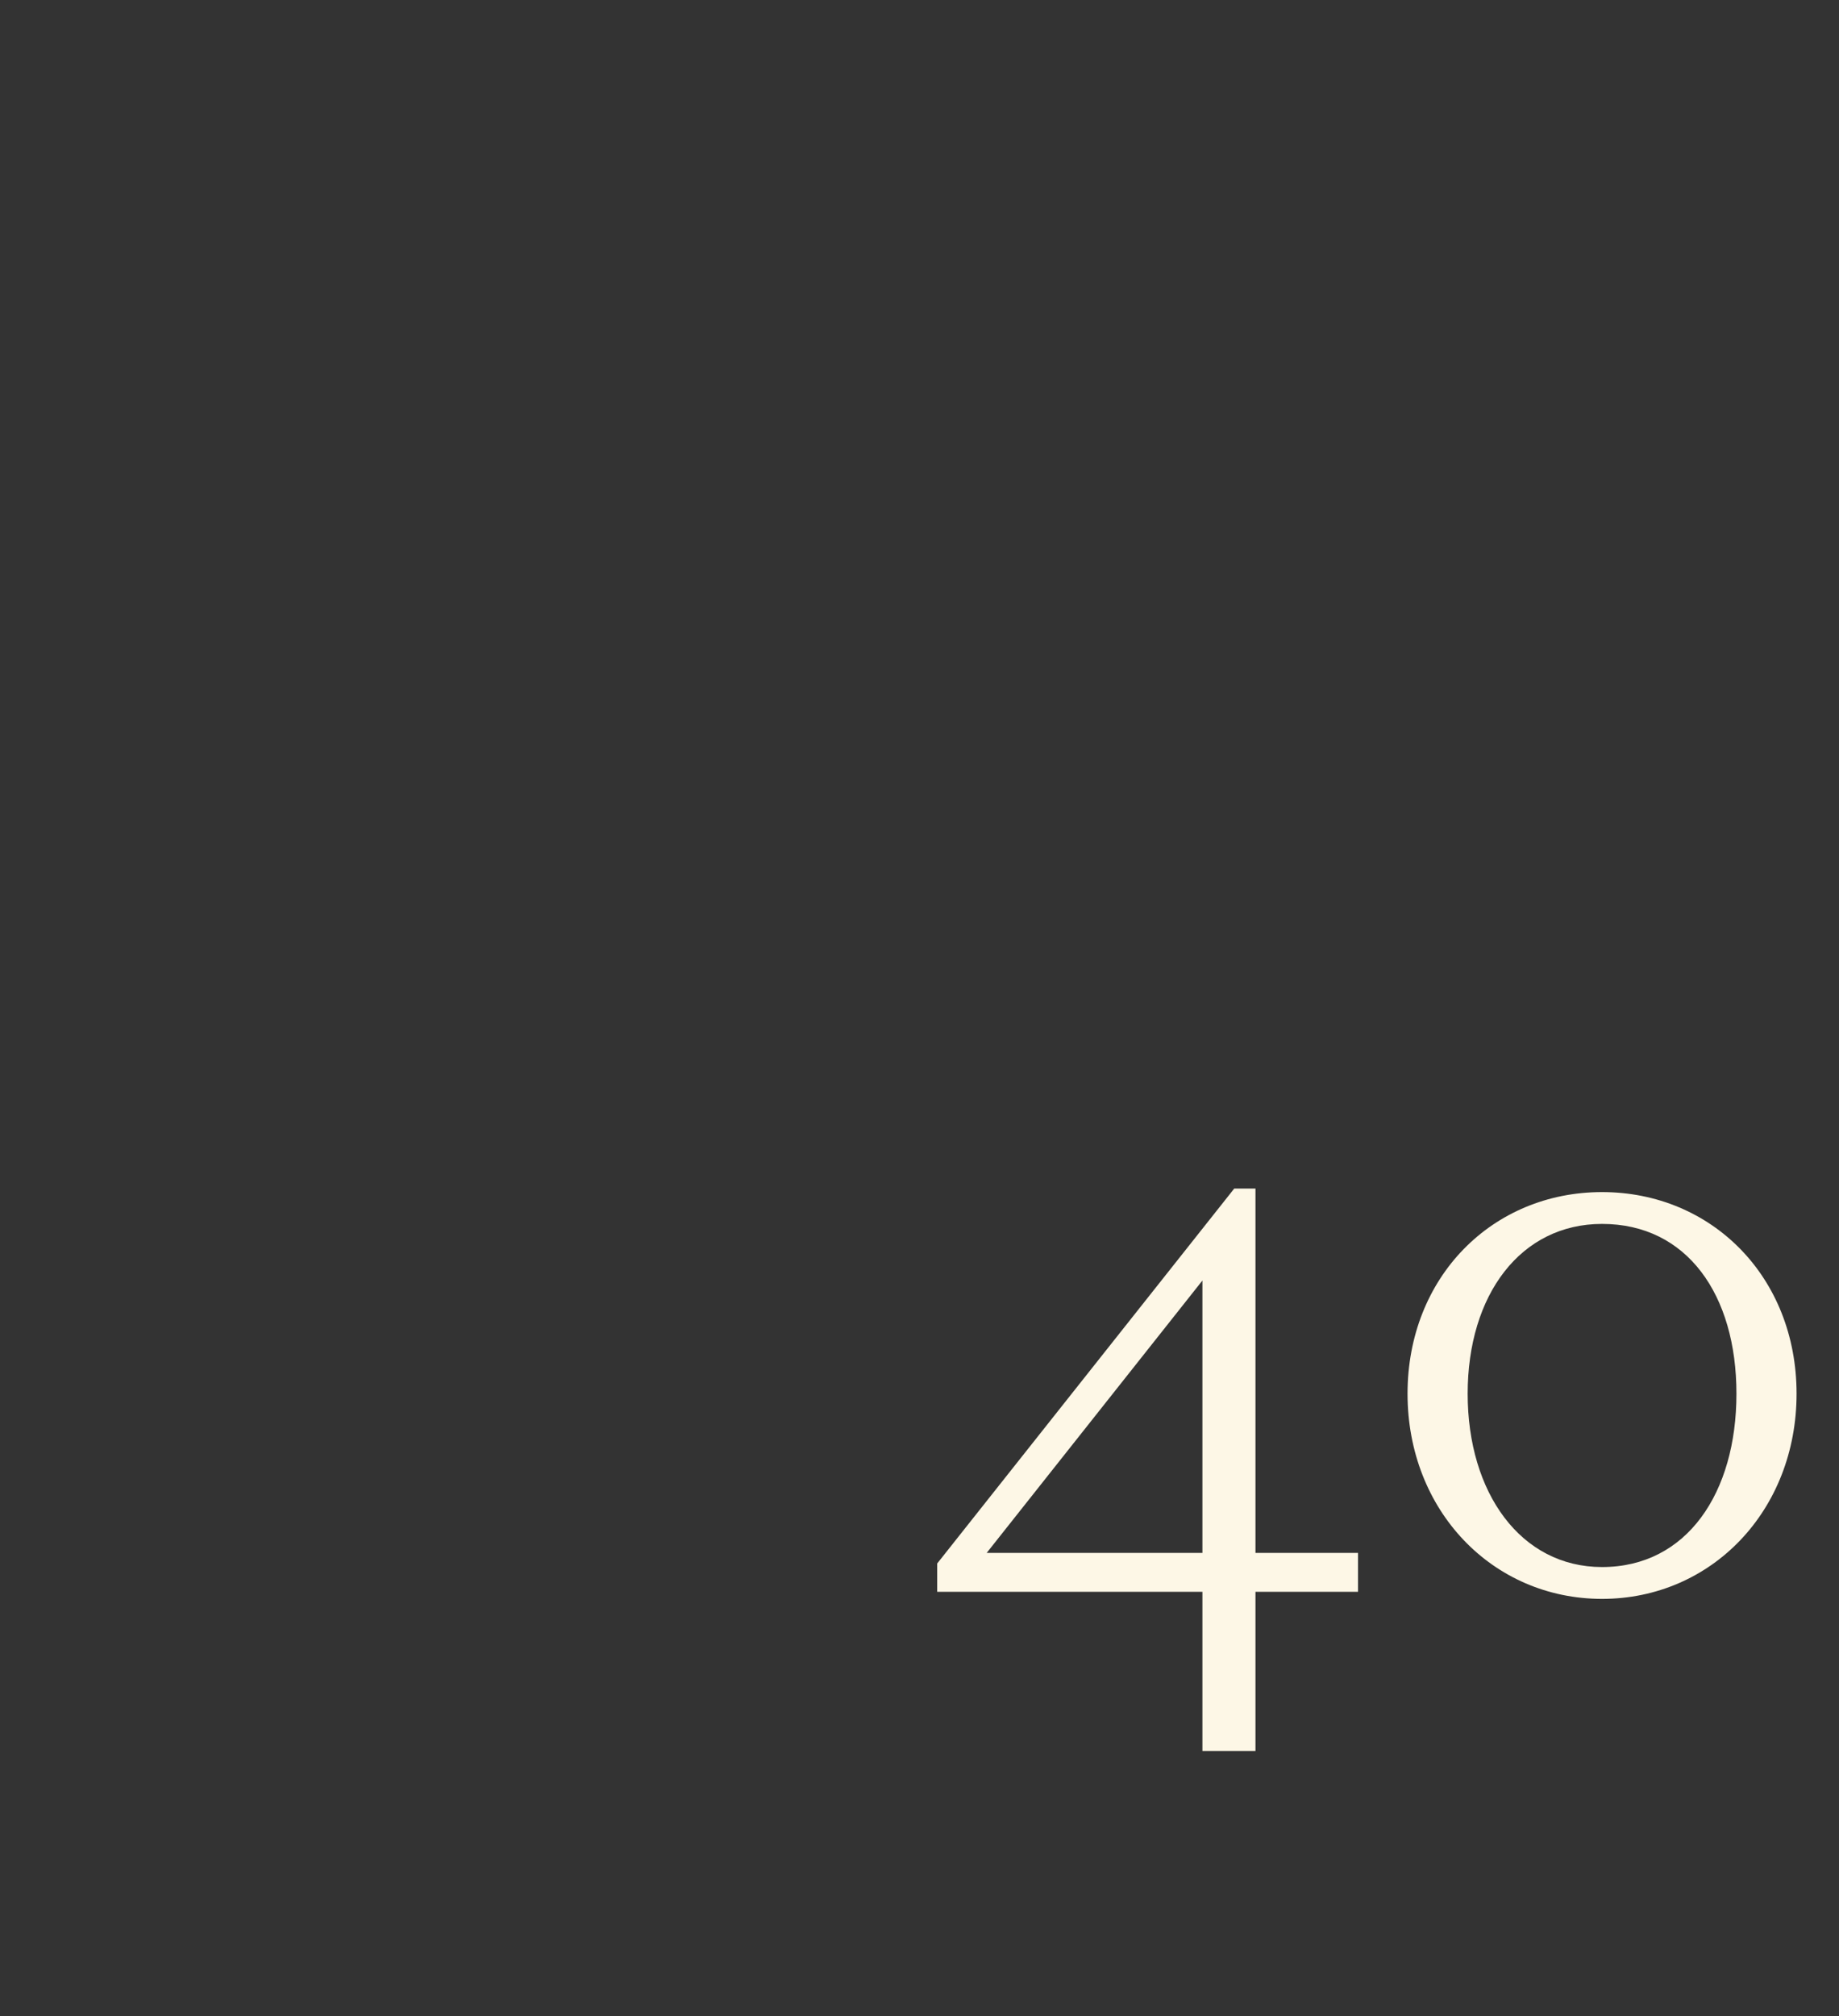 <?xml version="1.0" standalone="no"?><!DOCTYPE svg PUBLIC "-//W3C//DTD SVG 1.1//EN" "http://www.w3.org/Graphics/SVG/1.1/DTD/svg11.dtd"><svg xmlns="http://www.w3.org/2000/svg" version="1.1" width="52px" height="57px" viewBox="0 -28 52 57" style="top:-28px"><rect x="0" y="-28" width="52" height="57" fill="#333333" stroke="none"/>  <desc>40</desc>  <defs/>  <g id="Polygon177391">    <path d="M 34 15.9 L 34 8.2 L 27.9 15.9 L 34 15.9 Z M 34 21.5 L 34 17 L 26.5 17 L 26.5 16.2 L 34.9 5.6 L 35.5 5.6 L 35.5 15.9 L 38.4 15.9 L 38.4 17 L 35.5 17 L 35.5 21.5 L 34 21.5 Z M 45.3 16.3 C 47.7 16.3 49.1 14.2 49.1 11.4 C 49.1 8.6 47.7 6.6 45.3 6.6 C 43 6.6 41.5 8.6 41.5 11.4 C 41.5 14.2 43 16.3 45.3 16.3 Z M 45.3 5.7 C 48.4 5.7 50.8 8.1 50.8 11.4 C 50.8 14.7 48.4 17.2 45.3 17.2 C 42.2 17.2 39.8 14.7 39.8 11.4 C 39.8 8.1 42.2 5.7 45.3 5.7 Z " stroke="none" fill="#fdf7e6"/>  </g></svg>